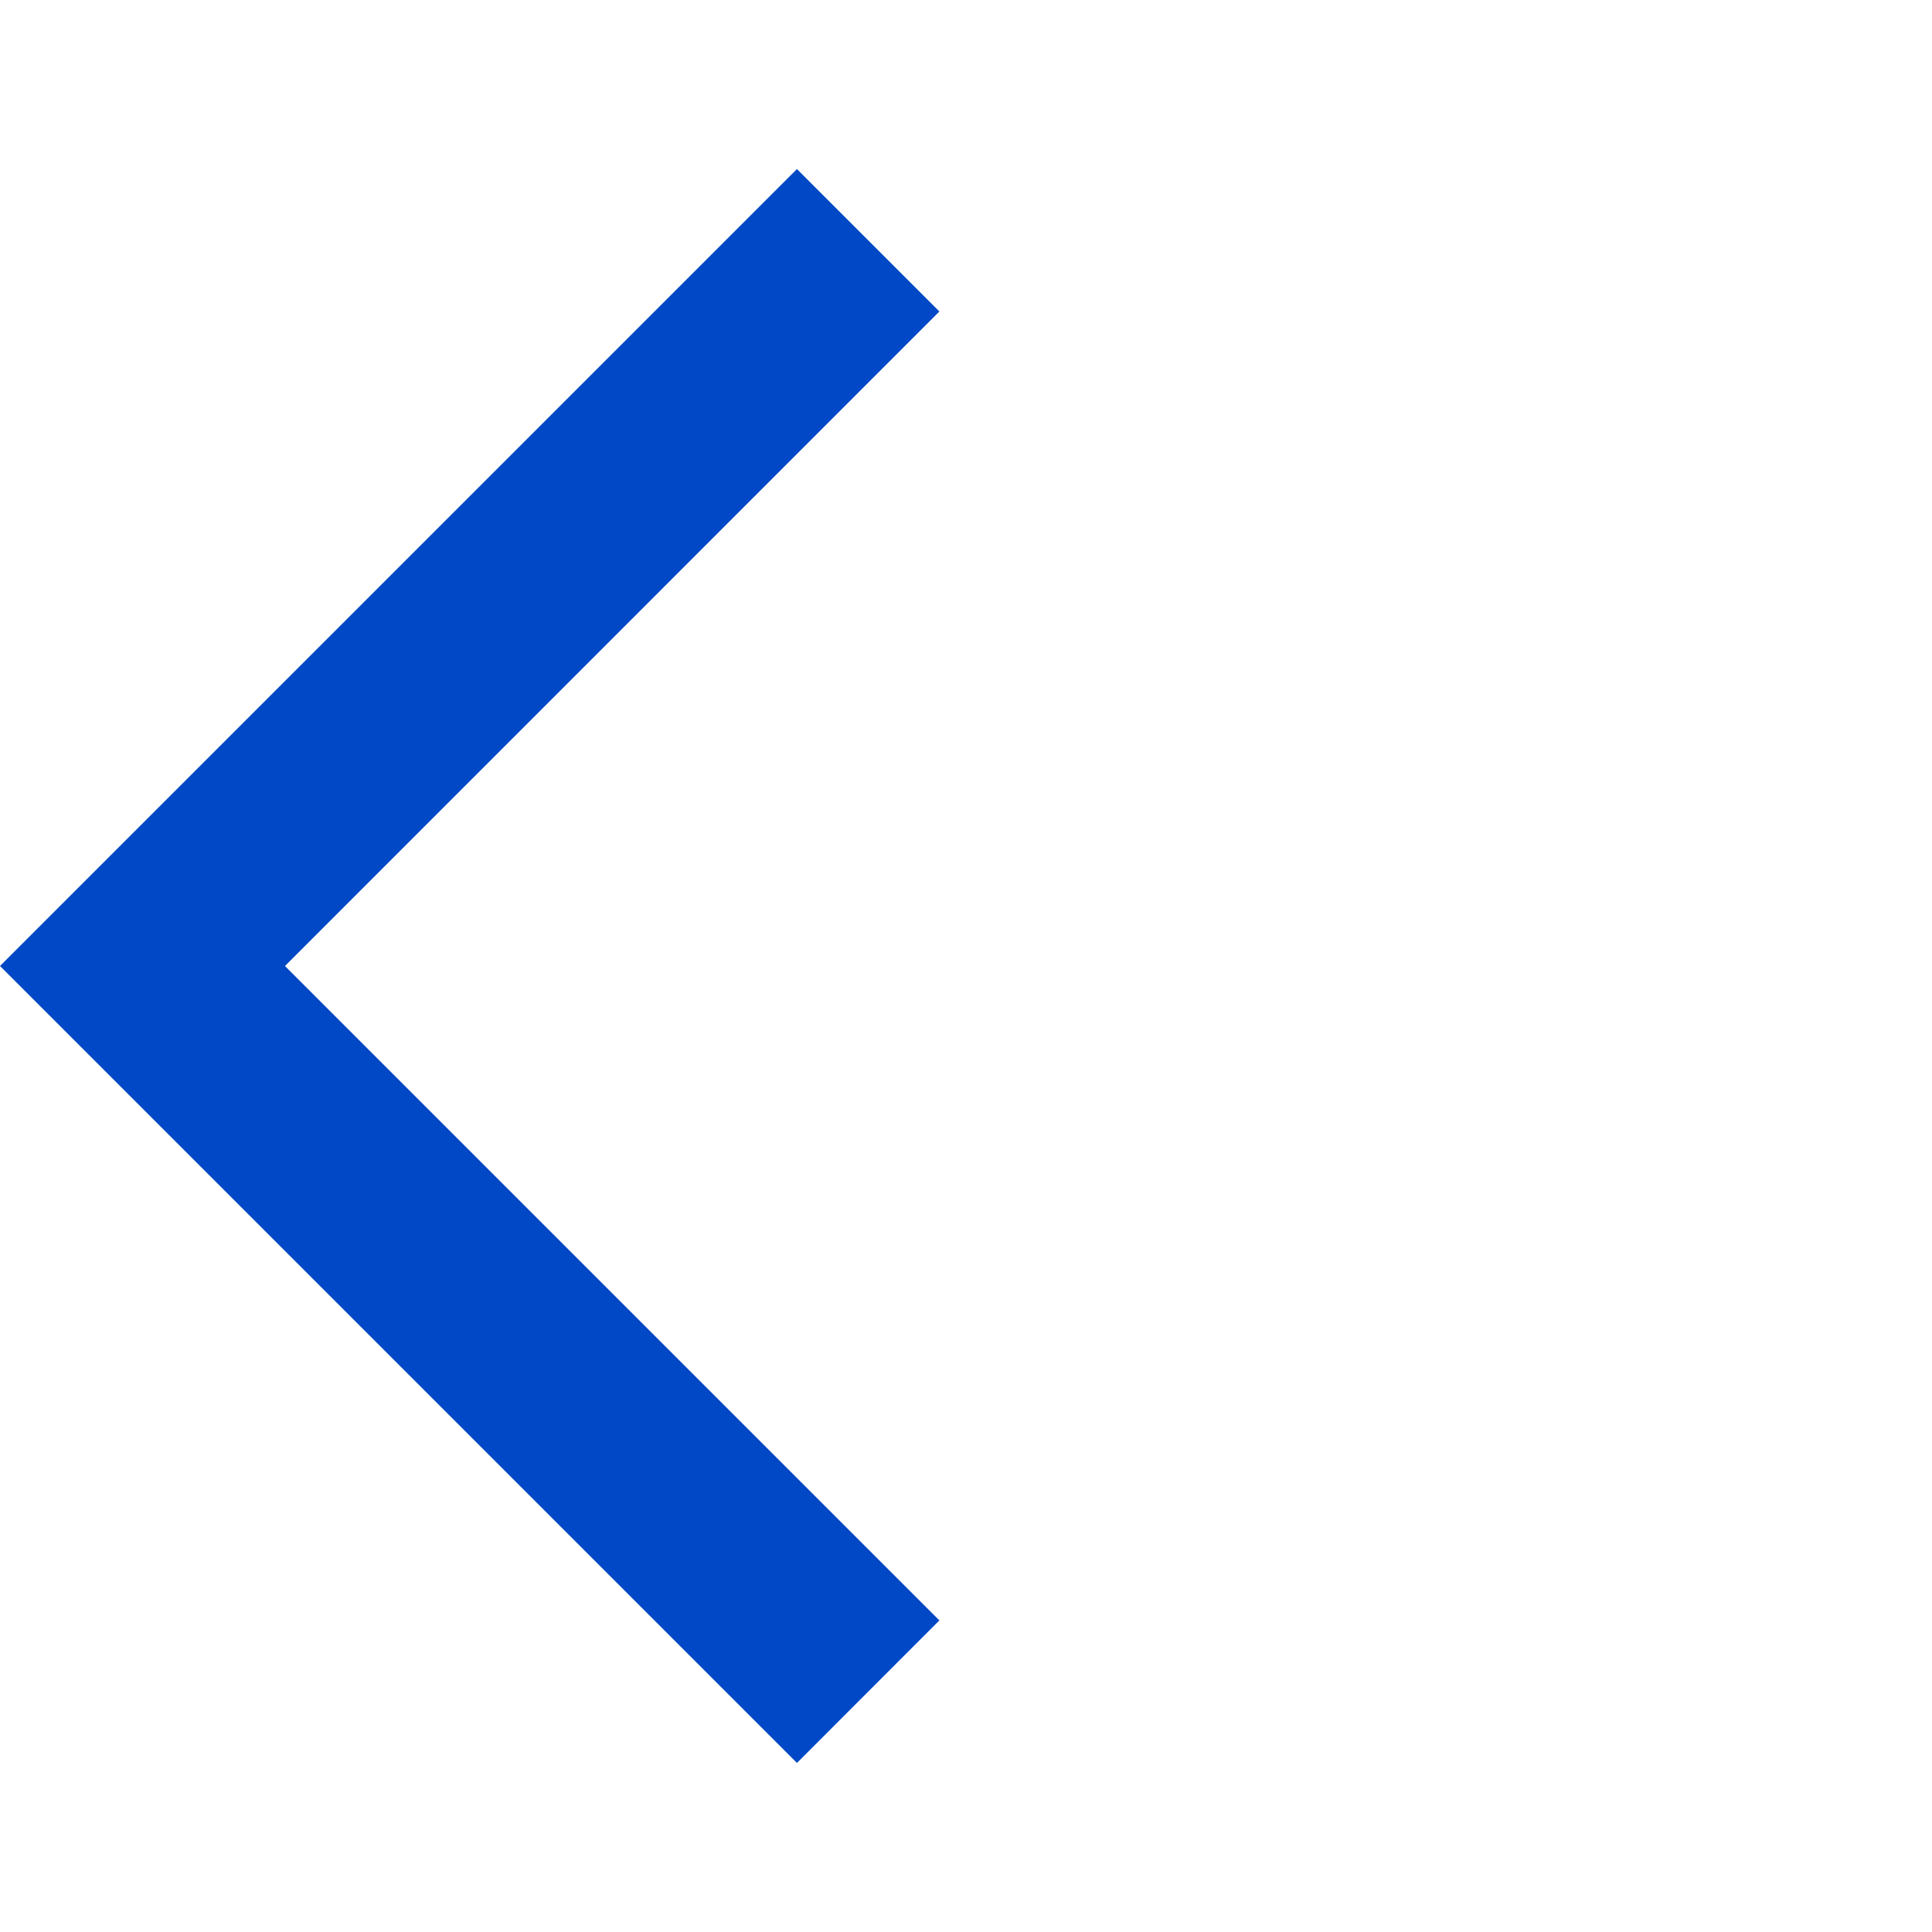 <svg width="18" height="18" viewBox="0 0 18 18" fill="none" xmlns="http://www.w3.org/2000/svg">
    <path d="M8.752 2.902L7.425 1.575L0 9L7.425 16.425L8.752 15.097L2.655 9L8.752 2.902Z" fill="#0048C5"/>
</svg>
